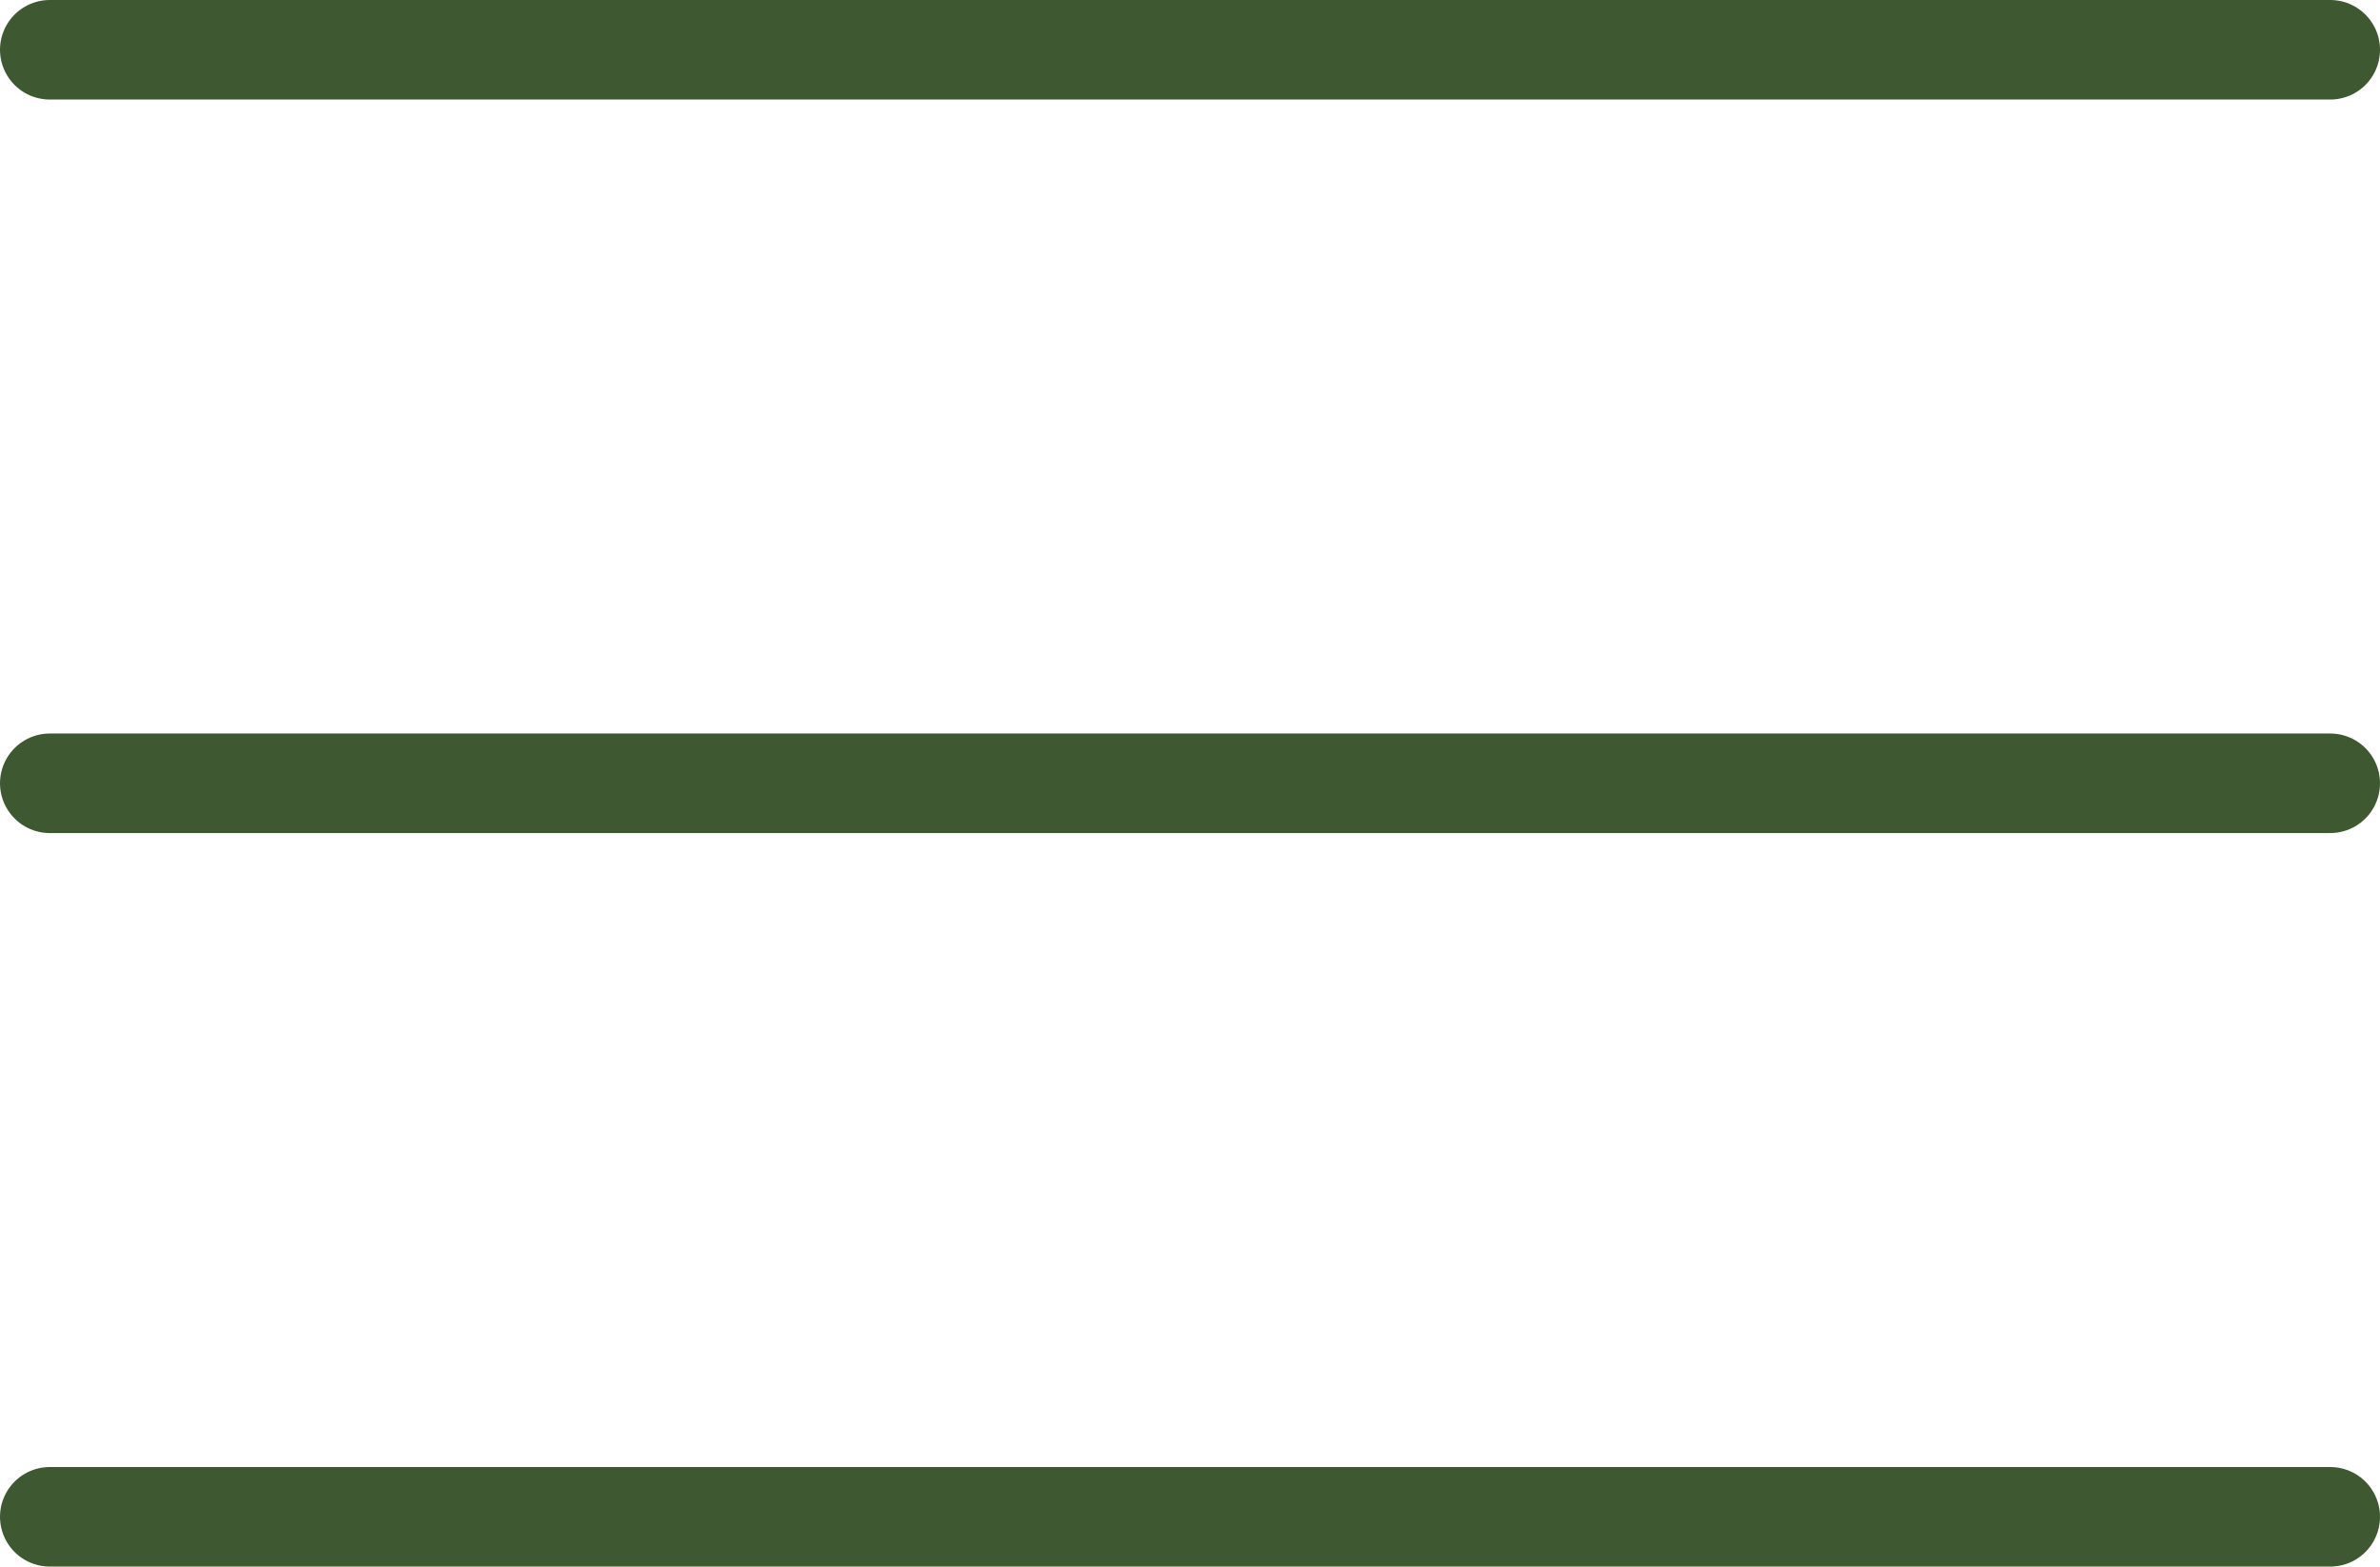 <svg xmlns="http://www.w3.org/2000/svg" width="47.823" height="31.479" viewBox="0 0 47.823 31.479">
  <g id="Group_891" data-name="Group 891" transform="translate(-4091.419 -62.313)">
    <line id="Line_38" data-name="Line 38" x2="45.823" transform="translate(4092.419 63.313)" fill="none" stroke="#3E5832" stroke-linecap="round" stroke-linejoin="round" stroke-width="2"/>
    <line id="Line_39" data-name="Line 39" x2="45.823" transform="translate(4092.419 78.052)" fill="none" stroke="#3E5832" stroke-linecap="round" stroke-linejoin="round" stroke-width="2"/>
    <line id="Line_40" data-name="Line 40" x2="45.823" transform="translate(4092.419 92.791)" fill="none" stroke="#3E5832" stroke-linecap="round" stroke-linejoin="round" stroke-width="2"/>
  </g>
</svg>